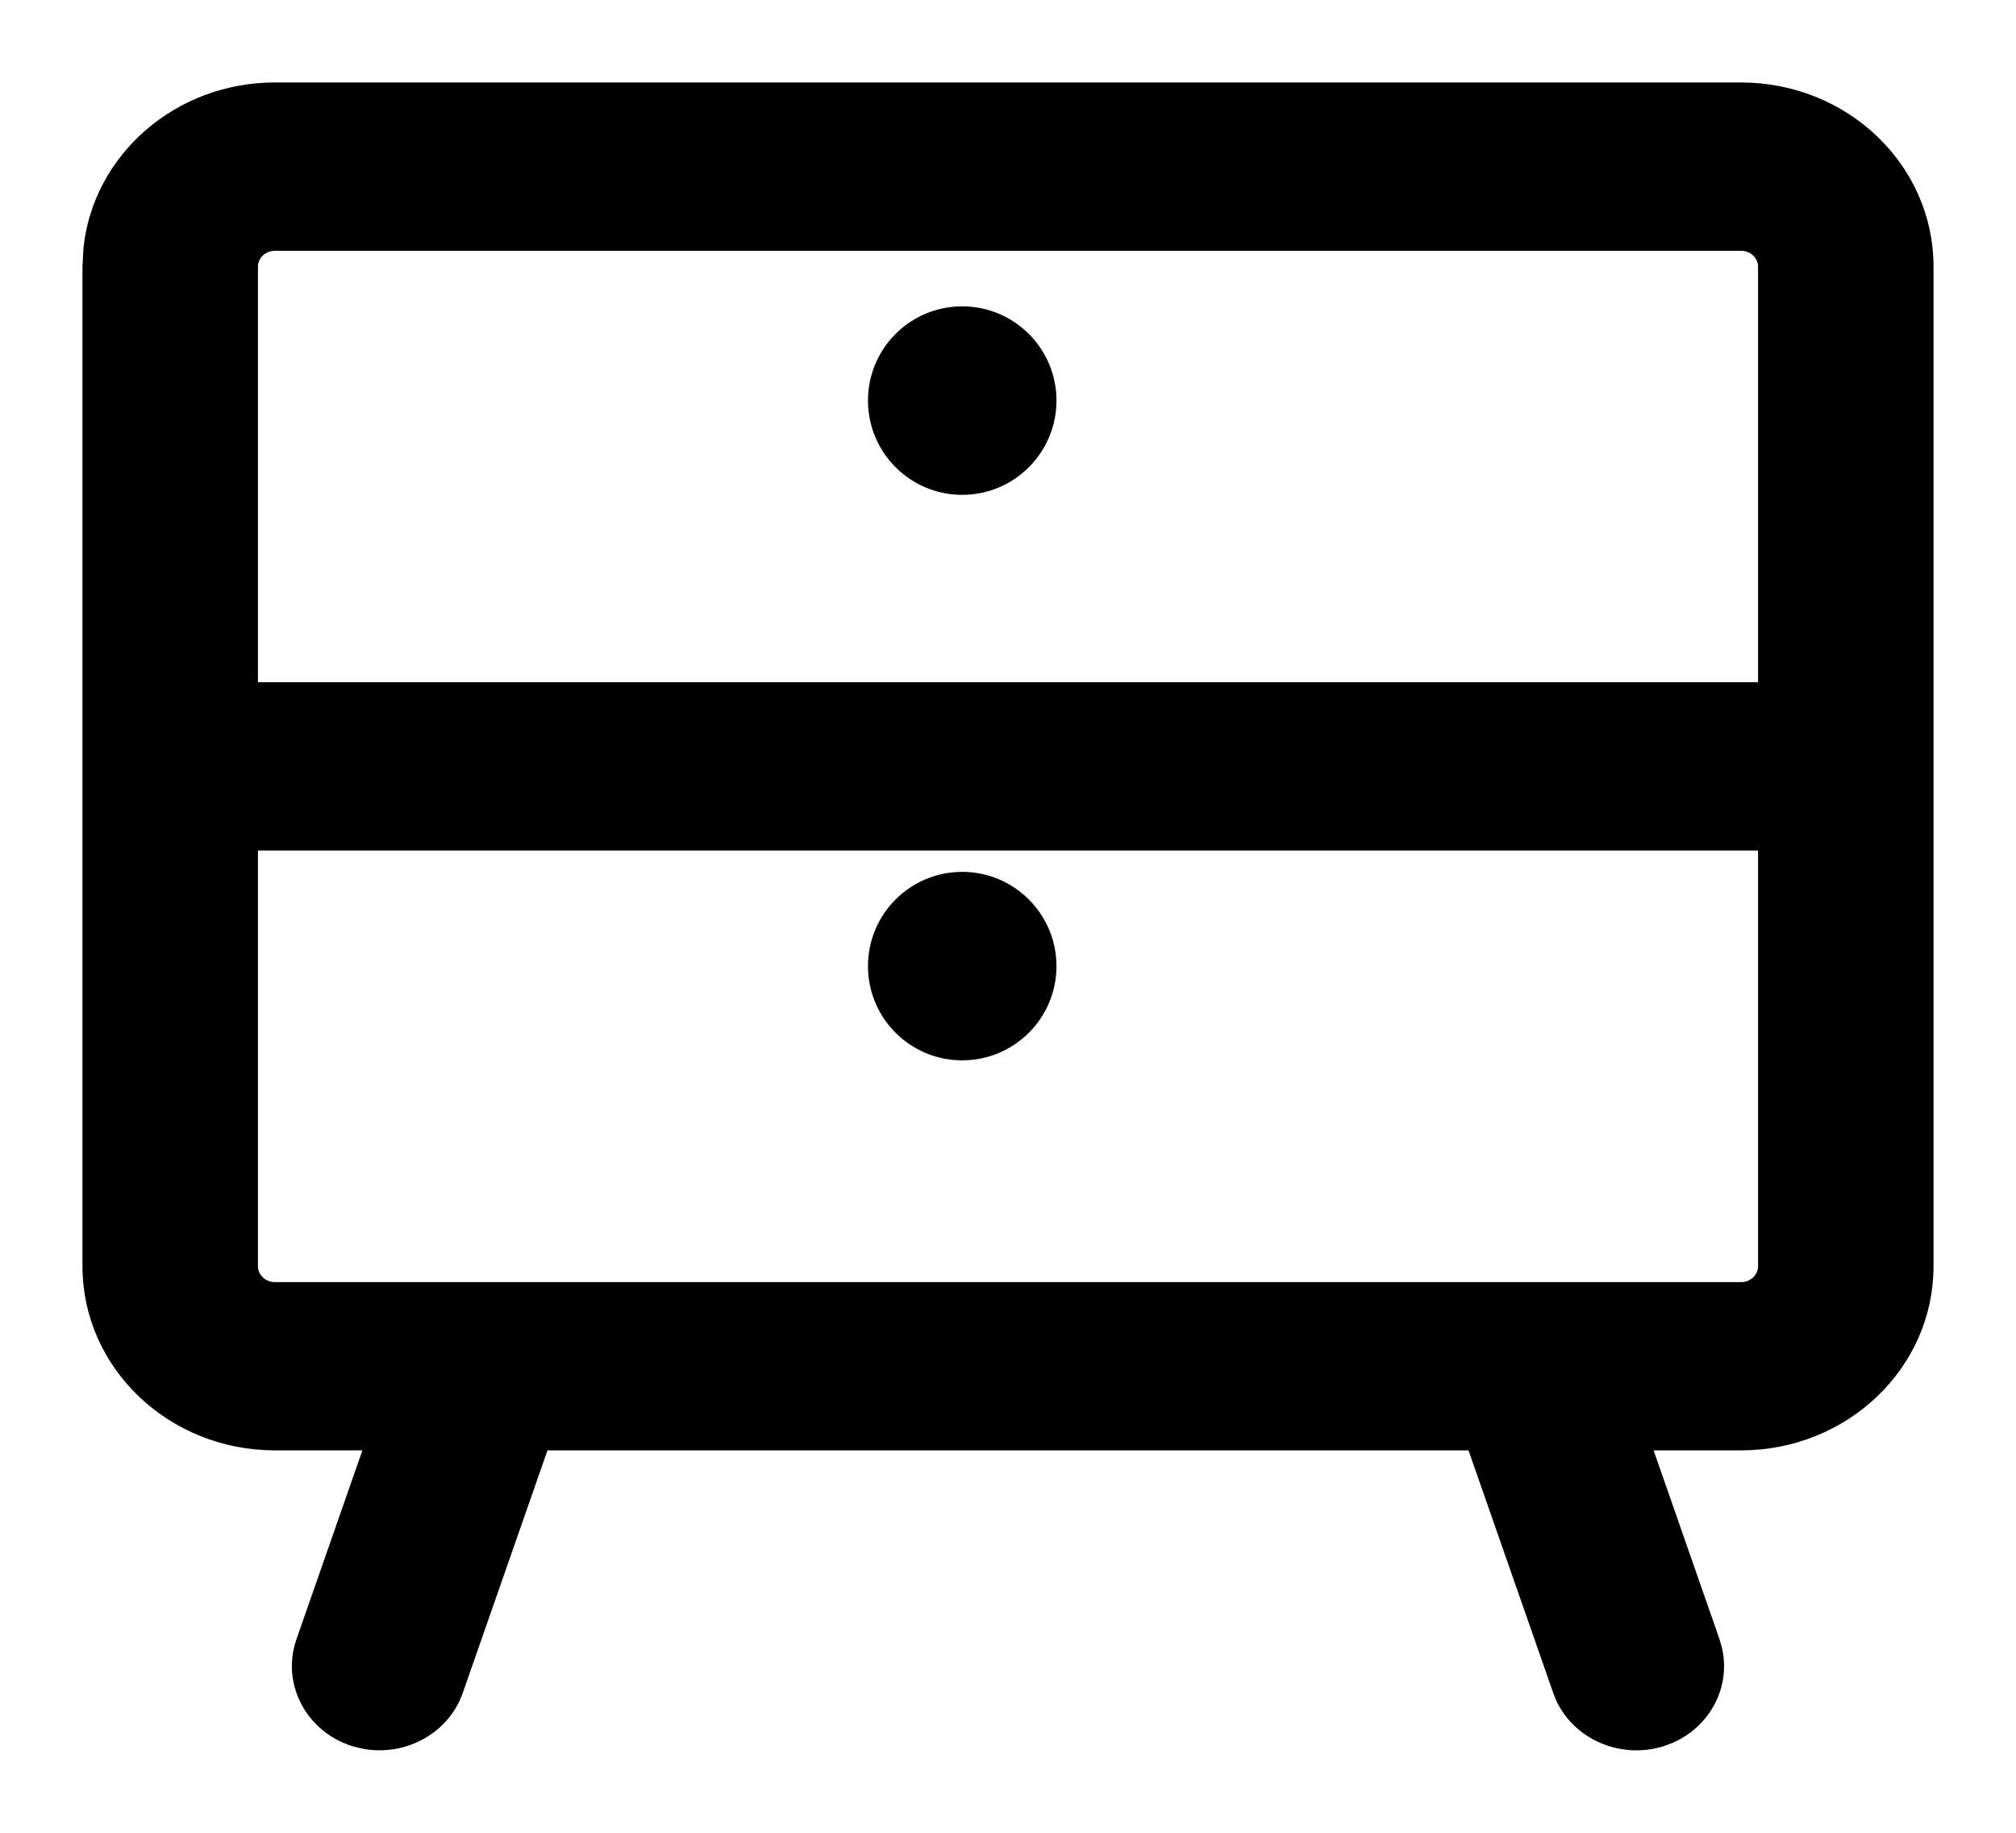 <?xml version="1.0" encoding="UTF-8"?> <svg xmlns="http://www.w3.org/2000/svg" width="22" height="20" viewBox="0 0 22 20" fill="none"><path d="M10.5 5.4C11.068 5.4 11.529 4.939 11.529 4.371C11.529 3.803 11.068 3.343 10.5 3.343C9.932 3.343 9.472 3.803 9.472 4.371C9.472 4.939 9.932 5.4 10.5 5.4Z" fill="black"></path><path d="M11.529 10.543C11.529 9.975 11.068 9.514 10.5 9.514C9.932 9.514 9.472 9.975 9.472 10.543C9.472 11.111 9.932 11.571 10.5 11.571C11.068 11.571 11.529 11.111 11.529 10.543Z" fill="black"></path><path d="M19 0.95C20.13 0.95 21.05 1.825 21.05 2.909V13.818C21.05 14.902 20.13 15.777 19 15.777H17.975L18.718 17.906L18.742 17.992C18.837 18.395 18.62 18.806 18.23 18.974L18.144 19.006C17.7 19.147 17.22 18.942 17.03 18.54L16.997 18.457L16.061 15.777H5.939L5.003 18.457C4.854 18.884 4.392 19.125 3.945 19.029L3.856 19.006C3.382 18.855 3.123 18.363 3.282 17.906L4.025 15.777H3C1.87 15.777 0.95 14.902 0.95 13.818V2.909L0.961 2.708C1.066 1.719 1.941 0.95 3 0.95H19ZM2.765 13.818C2.765 13.939 2.868 14.041 3 14.041H19C19.132 14.041 19.235 13.939 19.235 13.818V9.231H2.765V13.818ZM3 2.687C2.868 2.687 2.765 2.788 2.765 2.909V7.495H19.235V2.909C19.235 2.788 19.132 2.687 19 2.687H3Z" fill="black" stroke="black" stroke-width="0.1"></path></svg> 